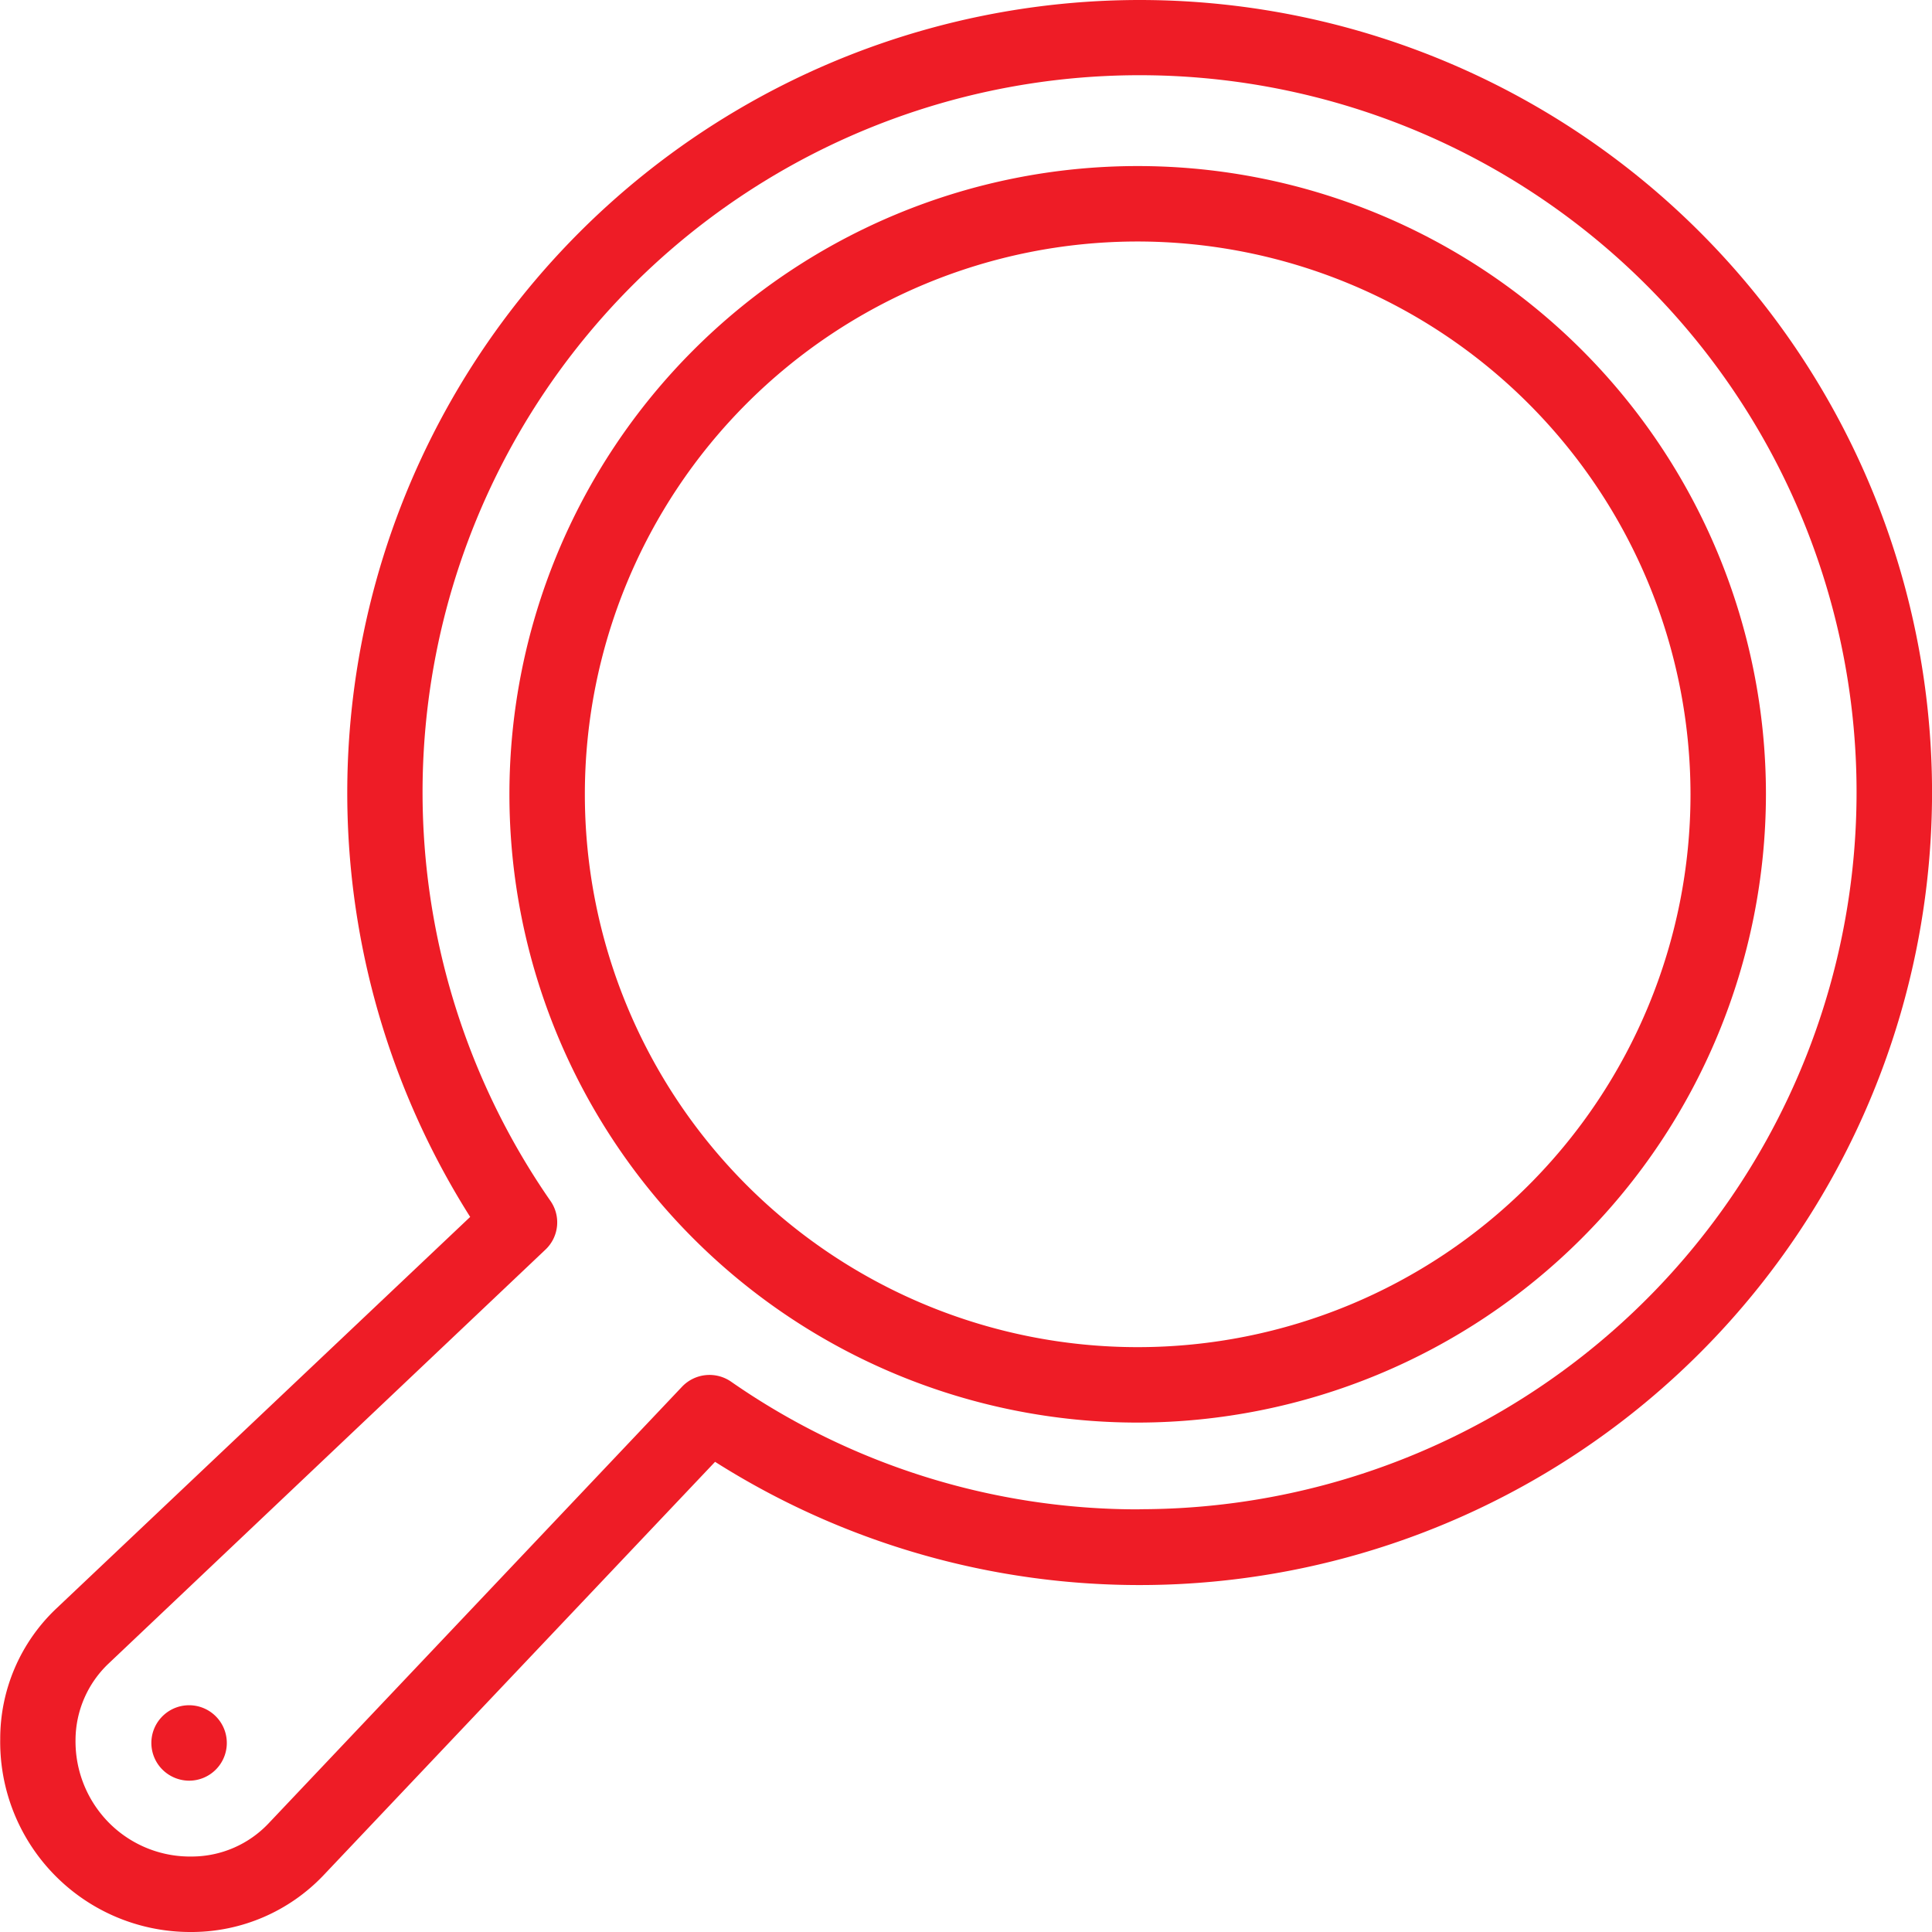<svg xmlns="http://www.w3.org/2000/svg" width="43.129" height="43.129" viewBox="0 0 43.129 43.129" preserveAspectRatio="none">
  <defs>
    <style>
      .cls-1 {
        fill: #ee1c26;
      }
    </style>
  </defs>
  <g id="frying-pan_1_" data-name="frying-pan (1)" transform="translate(0.005)">
    <g id="グループ_422" data-name="グループ 422" transform="translate(-0.005)">
      <path id="パス_531" data-name="パス 531" class="cls-1" d="M25.434,0A17.7,17.7,0,0,0,10.491,27.166L1.25,35.91A4,4,0,0,0,0,38.816a4.243,4.243,0,0,0,4.246,4.313H4.3a4.067,4.067,0,0,0,2.906-1.255l8.752-9.241A17.692,17.692,0,1,0,25.434,0Zm0,33.694a15.911,15.911,0,0,1-9.114-2.847.846.846,0,0,0-1.1.11L5.984,40.711a2.363,2.363,0,0,1-1.7.733,2.549,2.549,0,0,1-1.853-.75,2.583,2.583,0,0,1-.75-1.853,2.363,2.363,0,0,1,.733-1.7L12.167,27.9a.836.836,0,0,0,.11-1.1,16.006,16.006,0,1,1,13.158,6.891Z" transform="translate(0.005)"/>
      <path id="パス_532" data-name="パス 532" class="cls-1" d="M40.331,452.19a.84.84,0,0,0,.059,1.188h0a.849.849,0,0,0,.564.219.842.842,0,1,0-.623-1.407Z" transform="translate(-36.734 -413.846)"/>
      <path id="パス_533" data-name="パス 533" class="cls-1" d="M149.025,72.051a14.025,14.025,0,1,1,14.025-14.025A14.042,14.042,0,0,1,149.025,72.051Zm0-26.366a12.341,12.341,0,1,0,12.341,12.341A12.352,12.352,0,0,0,149.025,45.685Z" transform="translate(-123.628 -40.294)"/>
    </g>
  </g>
</svg>
